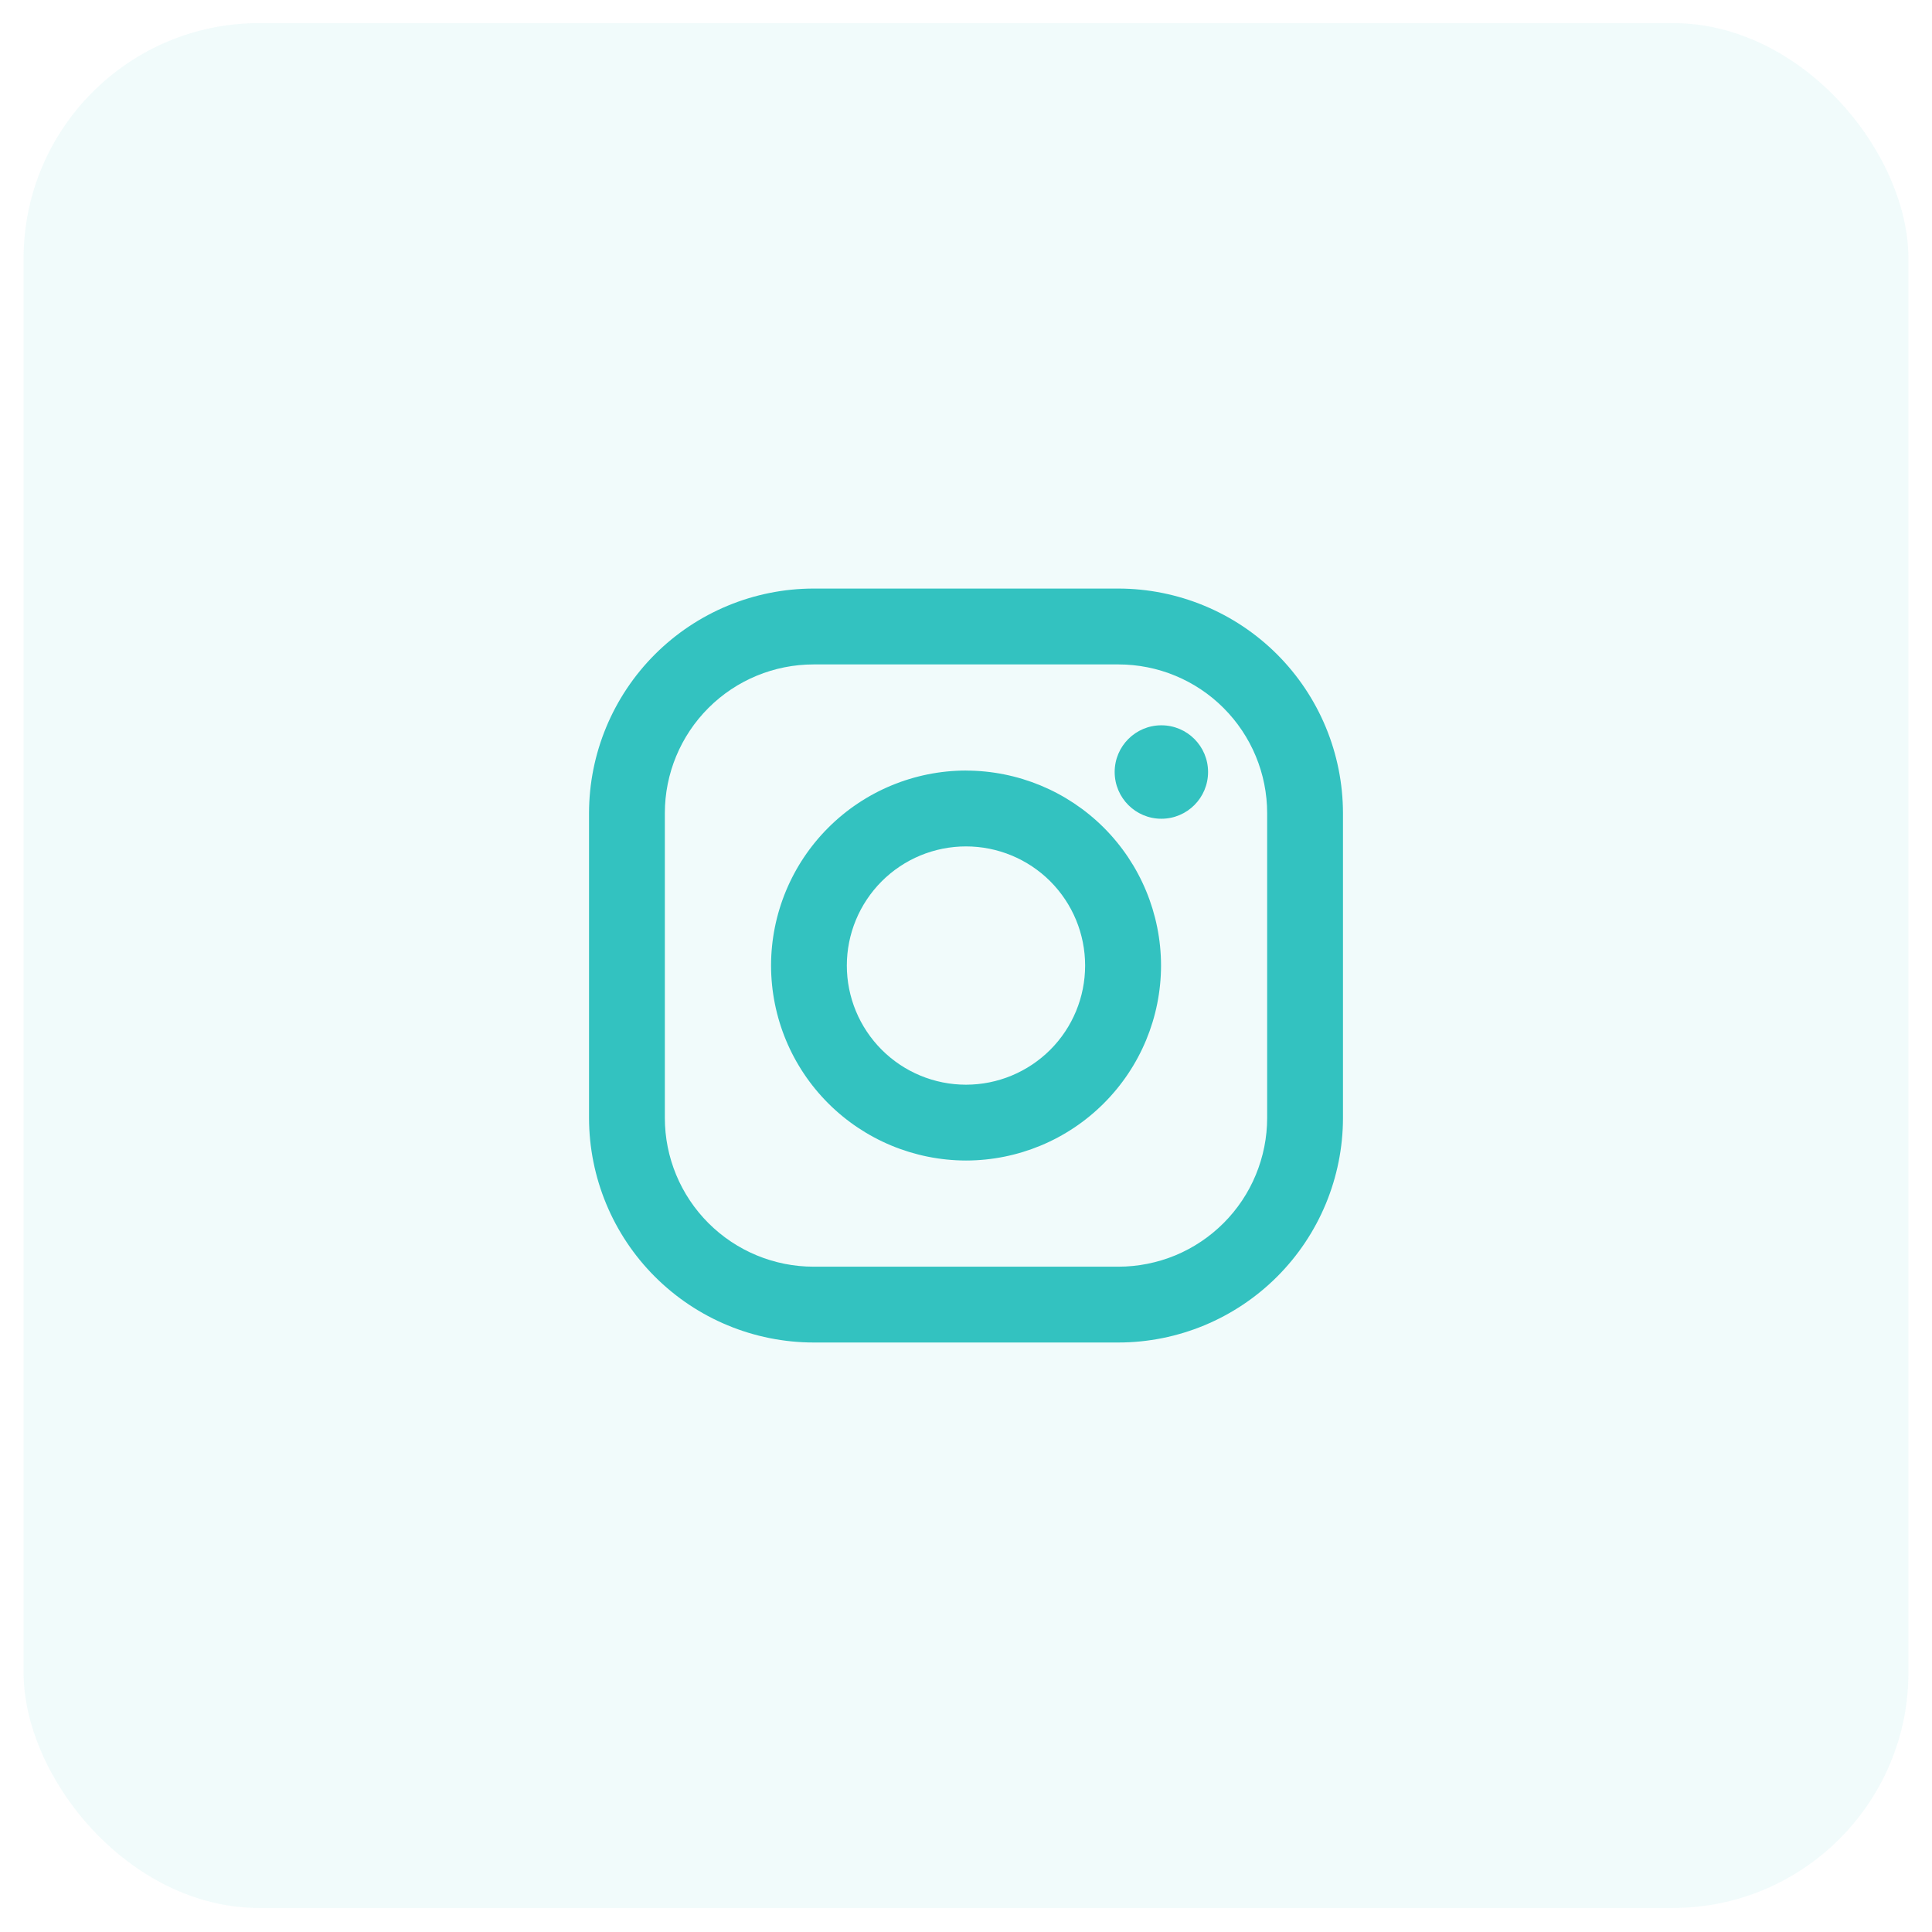 <svg width="41" height="41" viewBox="0 0 41 41" fill="none" xmlns="http://www.w3.org/2000/svg">
<g id="Group 2490">
<rect id="Rectangle 449" opacity="0.7" x="0.5" y="0.49" width="40" height="40" rx="5" fill="#33C2C0" fill-opacity="0.1"/>
<g id="Group 647">
<path id="Union" fill-rule="evenodd" clip-rule="evenodd" d="M23.733 12.49H17.266C16.002 12.492 14.791 12.994 13.897 13.888C13.004 14.782 12.501 15.993 12.5 17.257V23.724C12.502 24.988 13.004 26.2 13.898 27.093C14.791 27.986 16.003 28.489 17.267 28.49H23.734C24.998 28.489 26.209 27.986 27.103 27.092C27.996 26.199 28.499 24.987 28.5 23.724V17.256C28.498 15.992 27.996 14.781 27.102 13.887C26.209 12.994 24.997 12.492 23.733 12.49ZM26.891 23.724C26.891 24.138 26.809 24.549 26.65 24.932C26.492 25.315 26.259 25.663 25.966 25.956C25.673 26.249 25.325 26.482 24.942 26.641C24.558 26.799 24.148 26.881 23.733 26.881H17.266C16.429 26.881 15.626 26.548 15.034 25.956C14.442 25.364 14.109 24.561 14.109 23.724V17.256C14.109 16.419 14.442 15.616 15.034 15.024C15.626 14.432 16.43 14.1 17.267 14.1H23.734C24.571 14.1 25.374 14.432 25.966 15.025C26.558 15.617 26.891 16.42 26.891 17.257V23.724ZM20.5 16.352C20.5 16.352 20.5 16.352 20.499 16.352C19.403 16.354 18.352 16.79 17.576 17.566C16.801 18.341 16.364 19.393 16.363 20.489C16.364 21.587 16.8 22.638 17.576 23.414C18.352 24.19 19.403 24.626 20.5 24.628C21.598 24.627 22.65 24.19 23.425 23.414C24.201 22.639 24.638 21.587 24.639 20.489C24.637 19.392 24.201 18.341 23.425 17.565C22.649 16.79 21.597 16.354 20.5 16.353C20.5 16.353 20.5 16.352 20.5 16.352ZM20.5 23.019C19.829 23.019 19.186 22.752 18.712 22.278C18.238 21.804 17.971 21.161 17.971 20.49C17.971 19.82 18.238 19.177 18.712 18.702C19.186 18.228 19.829 17.962 20.5 17.962C21.17 17.962 21.813 18.228 22.288 18.702C22.762 19.177 23.028 19.82 23.028 20.49C23.028 21.161 22.762 21.804 22.288 22.278C21.813 22.752 21.17 23.019 20.5 23.019ZM25.637 16.383C25.637 16.931 25.194 17.375 24.646 17.375C24.099 17.375 23.655 16.931 23.655 16.383C23.655 15.836 24.099 15.392 24.646 15.392C25.194 15.392 25.637 15.836 25.637 16.383Z" fill="#33C2C0"/>
</g>
</g>
</svg>
